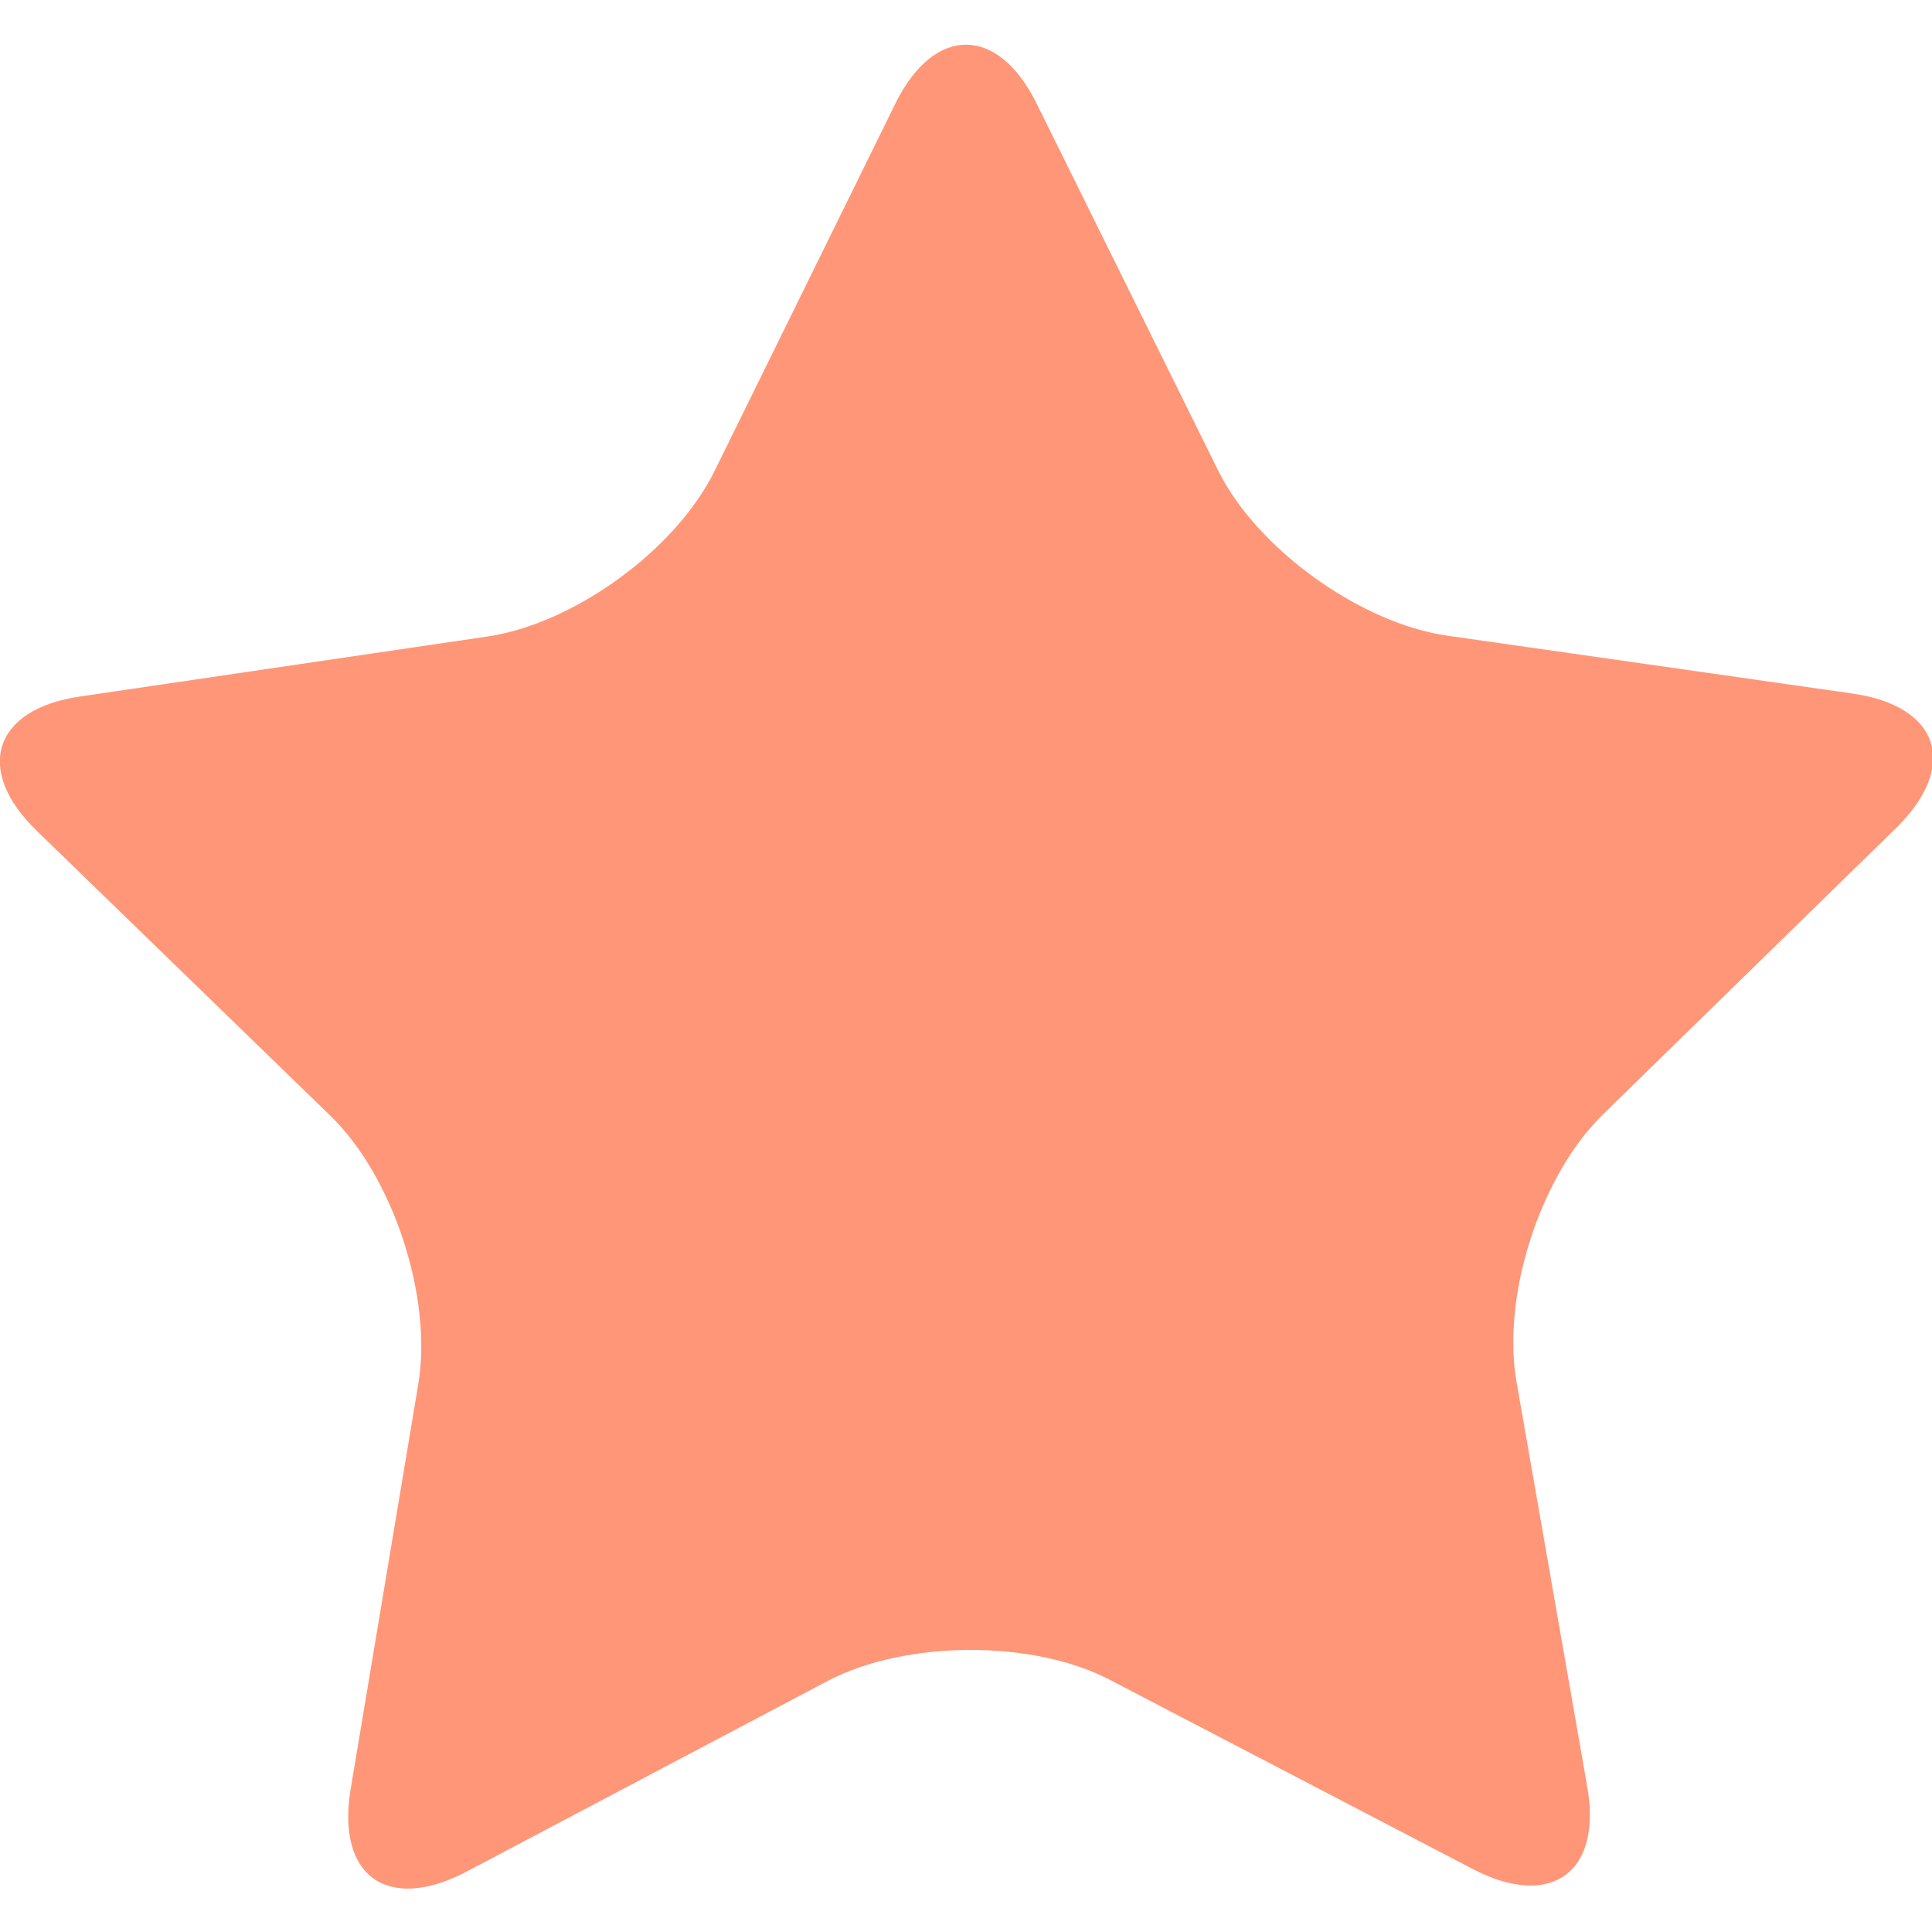 <?xml version="1.0" encoding="UTF-8"?>
<svg id="_レイヤー_1" data-name="レイヤー 1" xmlns="http://www.w3.org/2000/svg" xmlns:xlink="http://www.w3.org/1999/xlink" version="1.1" viewBox="0 0 200 200">
  <defs>
    <style>
      .cls-1 {
        clip-path: url(#clippath);
      }

      .cls-2 {
        fill: none;
      }

      .cls-2, .cls-3 {
        stroke-width: 0px;
      }

      .cls-3 {
        fill: #ff9678;
      }
    </style>
    <clipPath id="clippath">
      <rect class="cls-2" width="200" height="200"/>
    </clipPath>
  </defs>
  <g class="cls-1">
    <path class="cls-3" d="M36.3,185.2c-1.5,9,3.8,12.8,11.9,8.6l37.5-19.8c8-4.2,21.2-4.3,29.2-.1l37.6,19.6c8.1,4.2,13.4.3,11.8-8.6l-7.3-41.8c-1.6-9,2.5-21.5,9-27.8l30.3-29.6c6.5-6.4,4.5-12.6-4.5-13.9l-42-6c-9-1.3-19.7-9-23.7-17.1l-18.8-38c-4-8.1-10.6-8.1-14.6,0l-18.7,38c-4,8.2-14.6,15.9-23.6,17.2l-42.1,6.2c-9,1.3-11,7.6-4.5,13.9l30.4,29.5c6.5,6.3,10.6,18.8,9.1,27.8l-7,41.9Z"/>
  </g>
</svg>